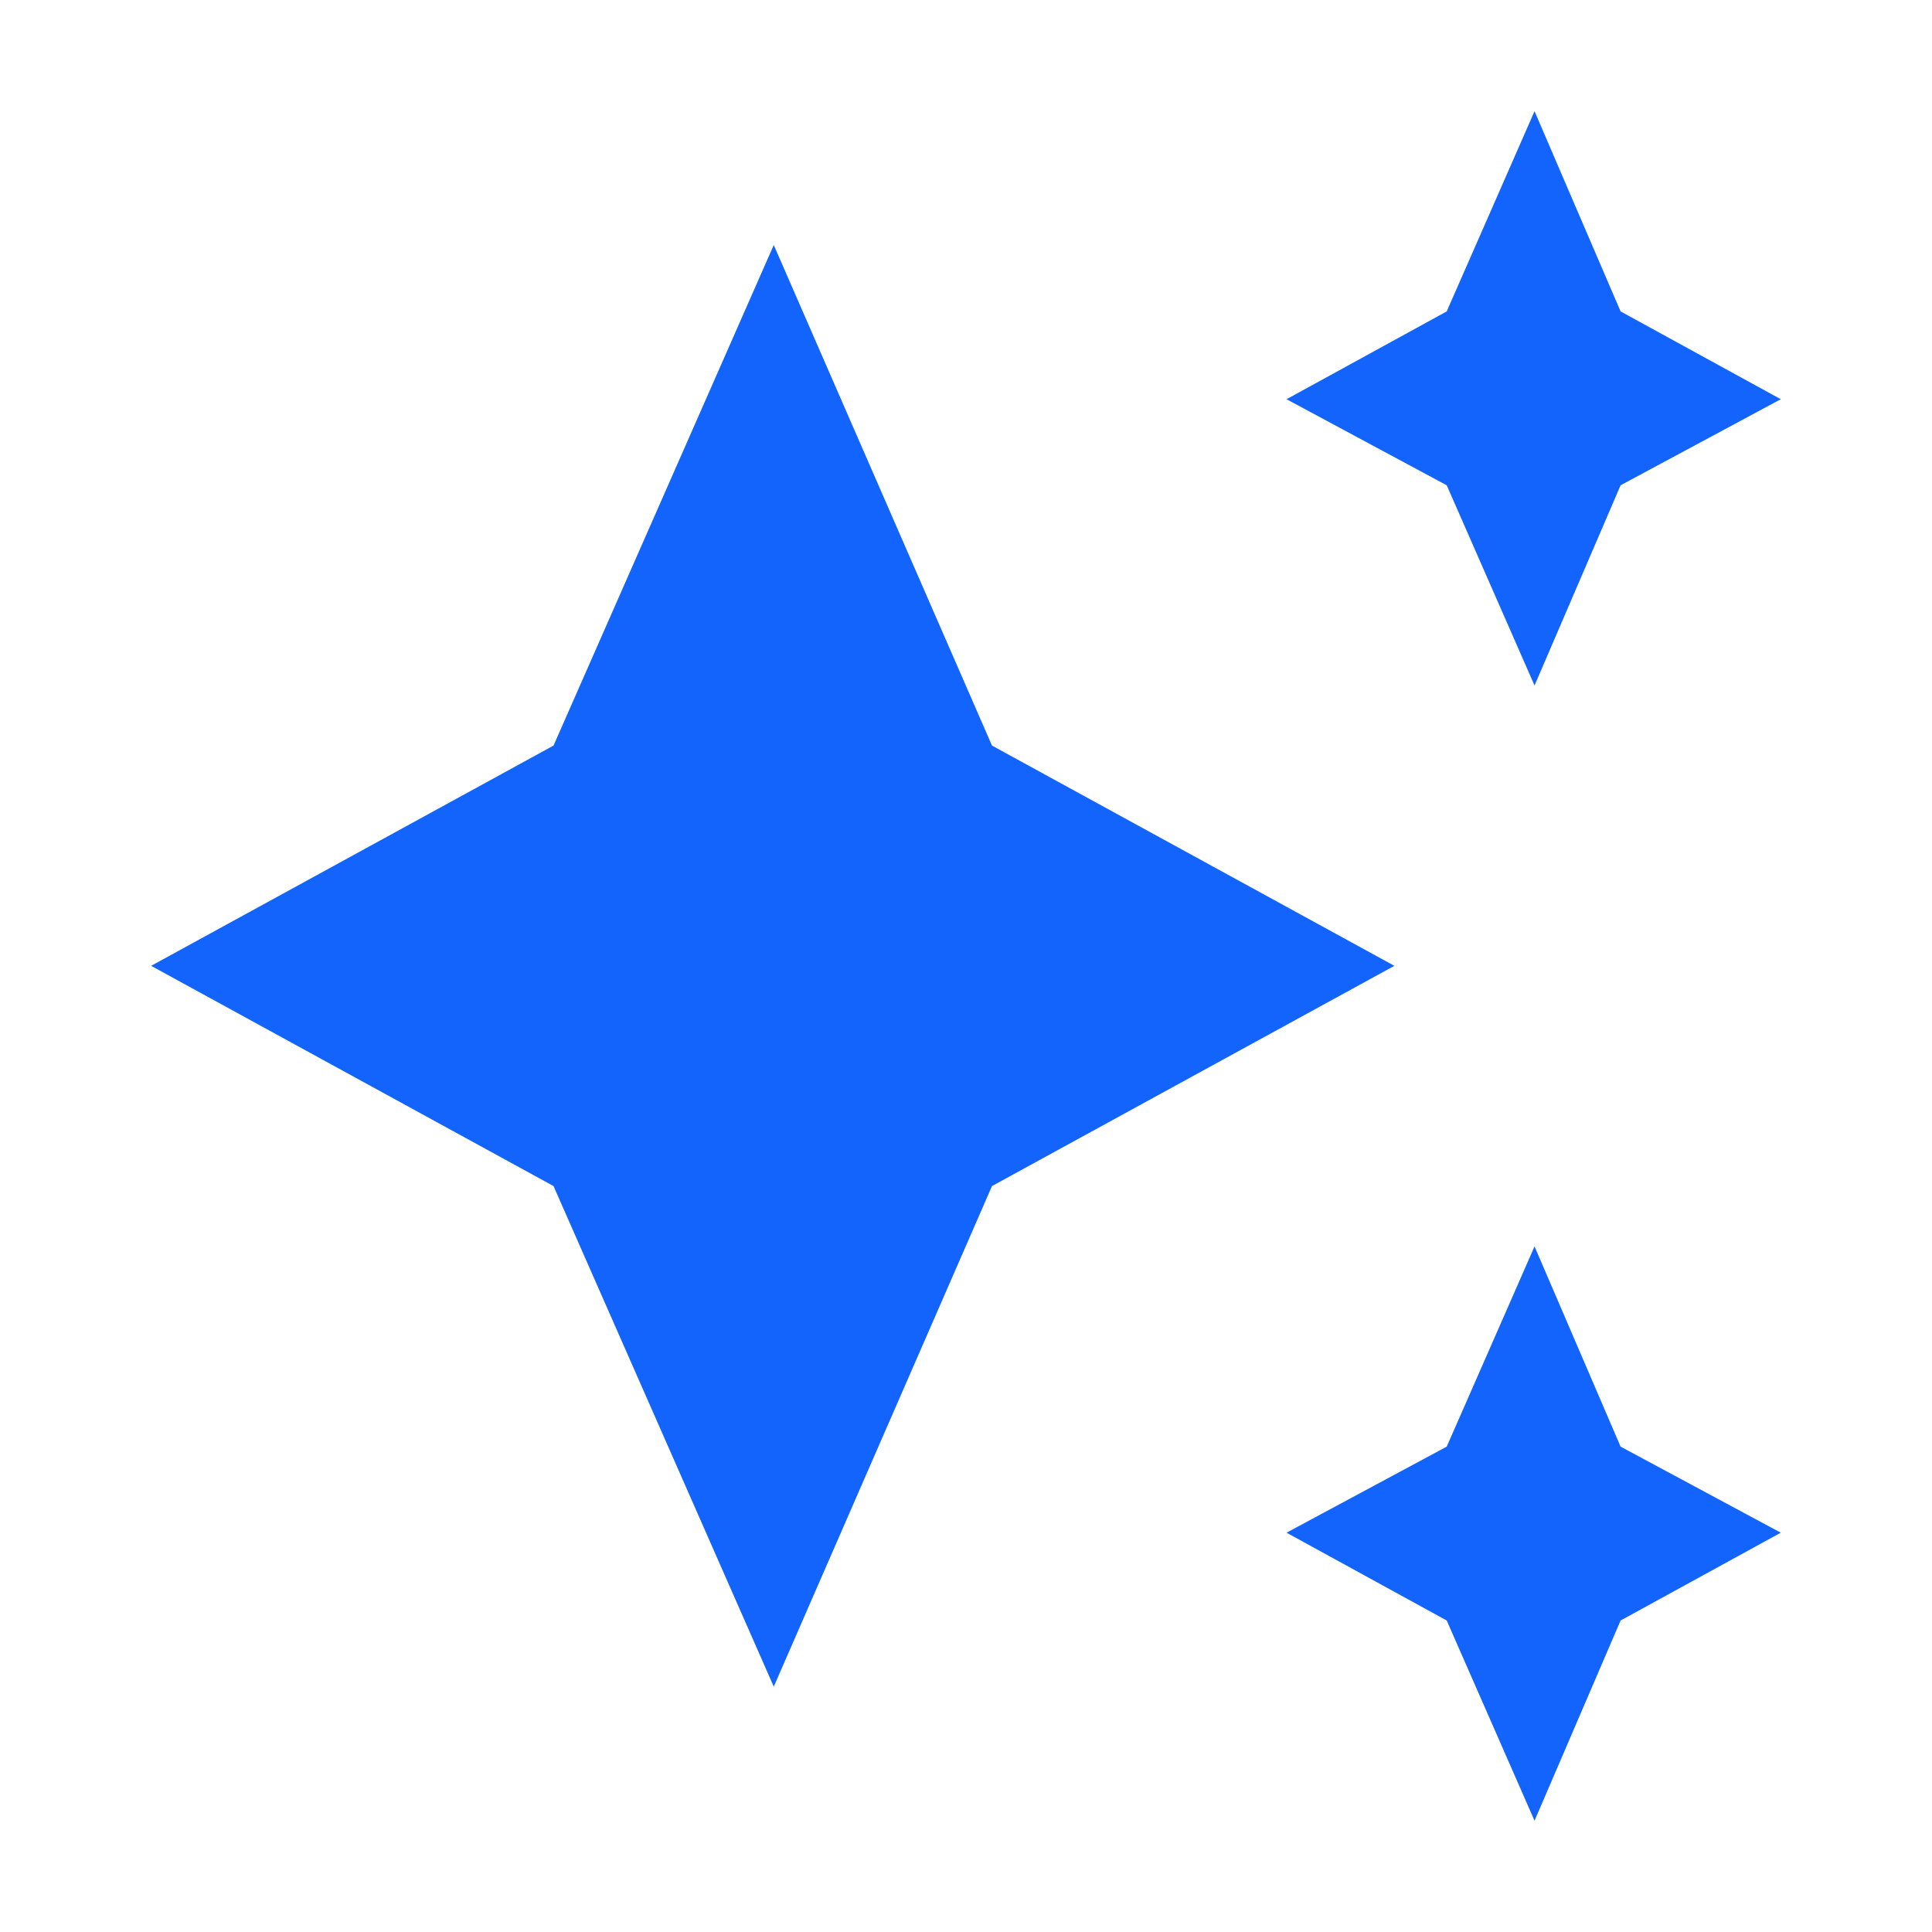 <svg xmlns="http://www.w3.org/2000/svg" xmlns:xlink="http://www.w3.org/1999/xlink" width="22" height="22" viewBox="0 0 22 22">
  <defs>
    <clipPath id="clip-path">
      <rect id="Rectangle_31452" data-name="Rectangle 31452" width="22" height="22" transform="translate(1298.924 272.924)" fill="#1264fc"/>
    </clipPath>
  </defs>
  <g id="star" transform="translate(-1298.924 -272.924)" clip-path="url(#clip-path)">
    <path id="Path_157638" data-name="Path 157638" d="M274.866,311.318l-2.508-5.7-4.582-2.508,4.582-2.508,2.508-5.7,2.485,5.7,4.582,2.508-4.582,2.508Zm8.663-11.4-1-2.28-1.824-.98,1.824-1,1-2.28.98,2.28,1.824,1-1.824.98Zm0,12.927-1-2.28-1.824-1,1.824-.98,1-2.28.98,2.28,1.824.98-1.824,1Z" transform="translate(1032.869 -19.188)" fill="#1264fc"/>
  </g>
</svg>
